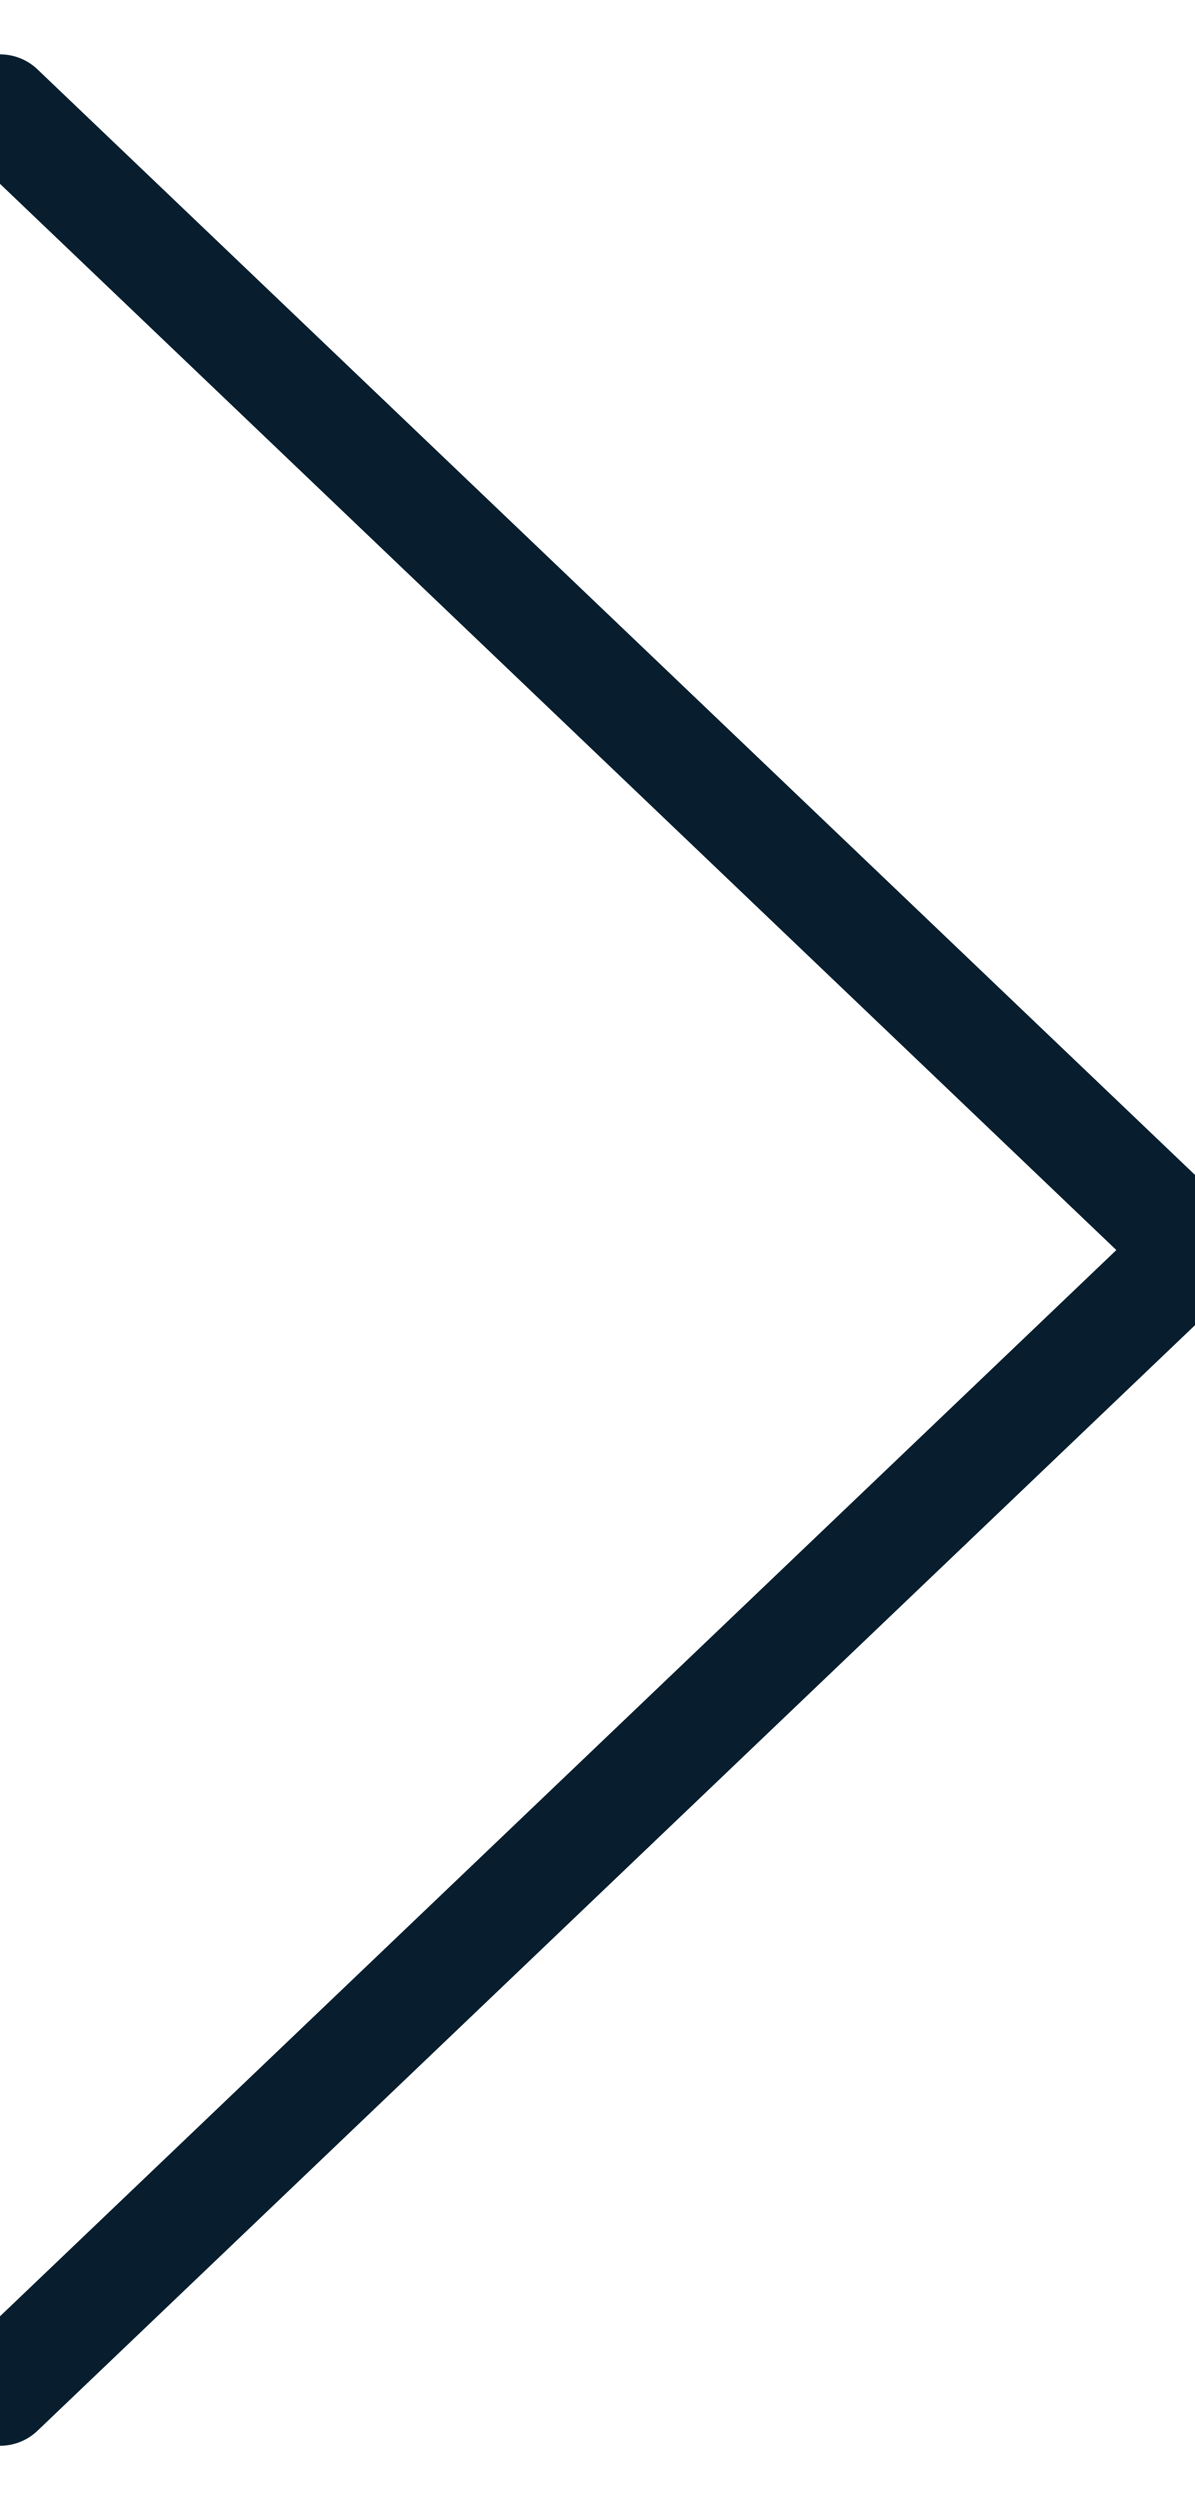 <?xml version="1.0" encoding="UTF-8"?>
<svg width="11px" height="23px" viewBox="0 0 11 23" version="1.1" xmlns="http://www.w3.org/2000/svg" xmlns:xlink="http://www.w3.org/1999/xlink">
    <title>Path 4</title>
    <g id="Mobile" stroke="none" stroke-width="1" fill="none" fill-rule="evenodd" stroke-linecap="round" stroke-linejoin="round">
        <g id="02.1_M_Condominium" transform="translate(-317, -7928)" stroke="#081E2E">
            <polyline id="Path-4" points="317 7929 328 7939.5 317 7950"></polyline>
        </g>
    </g>
</svg>